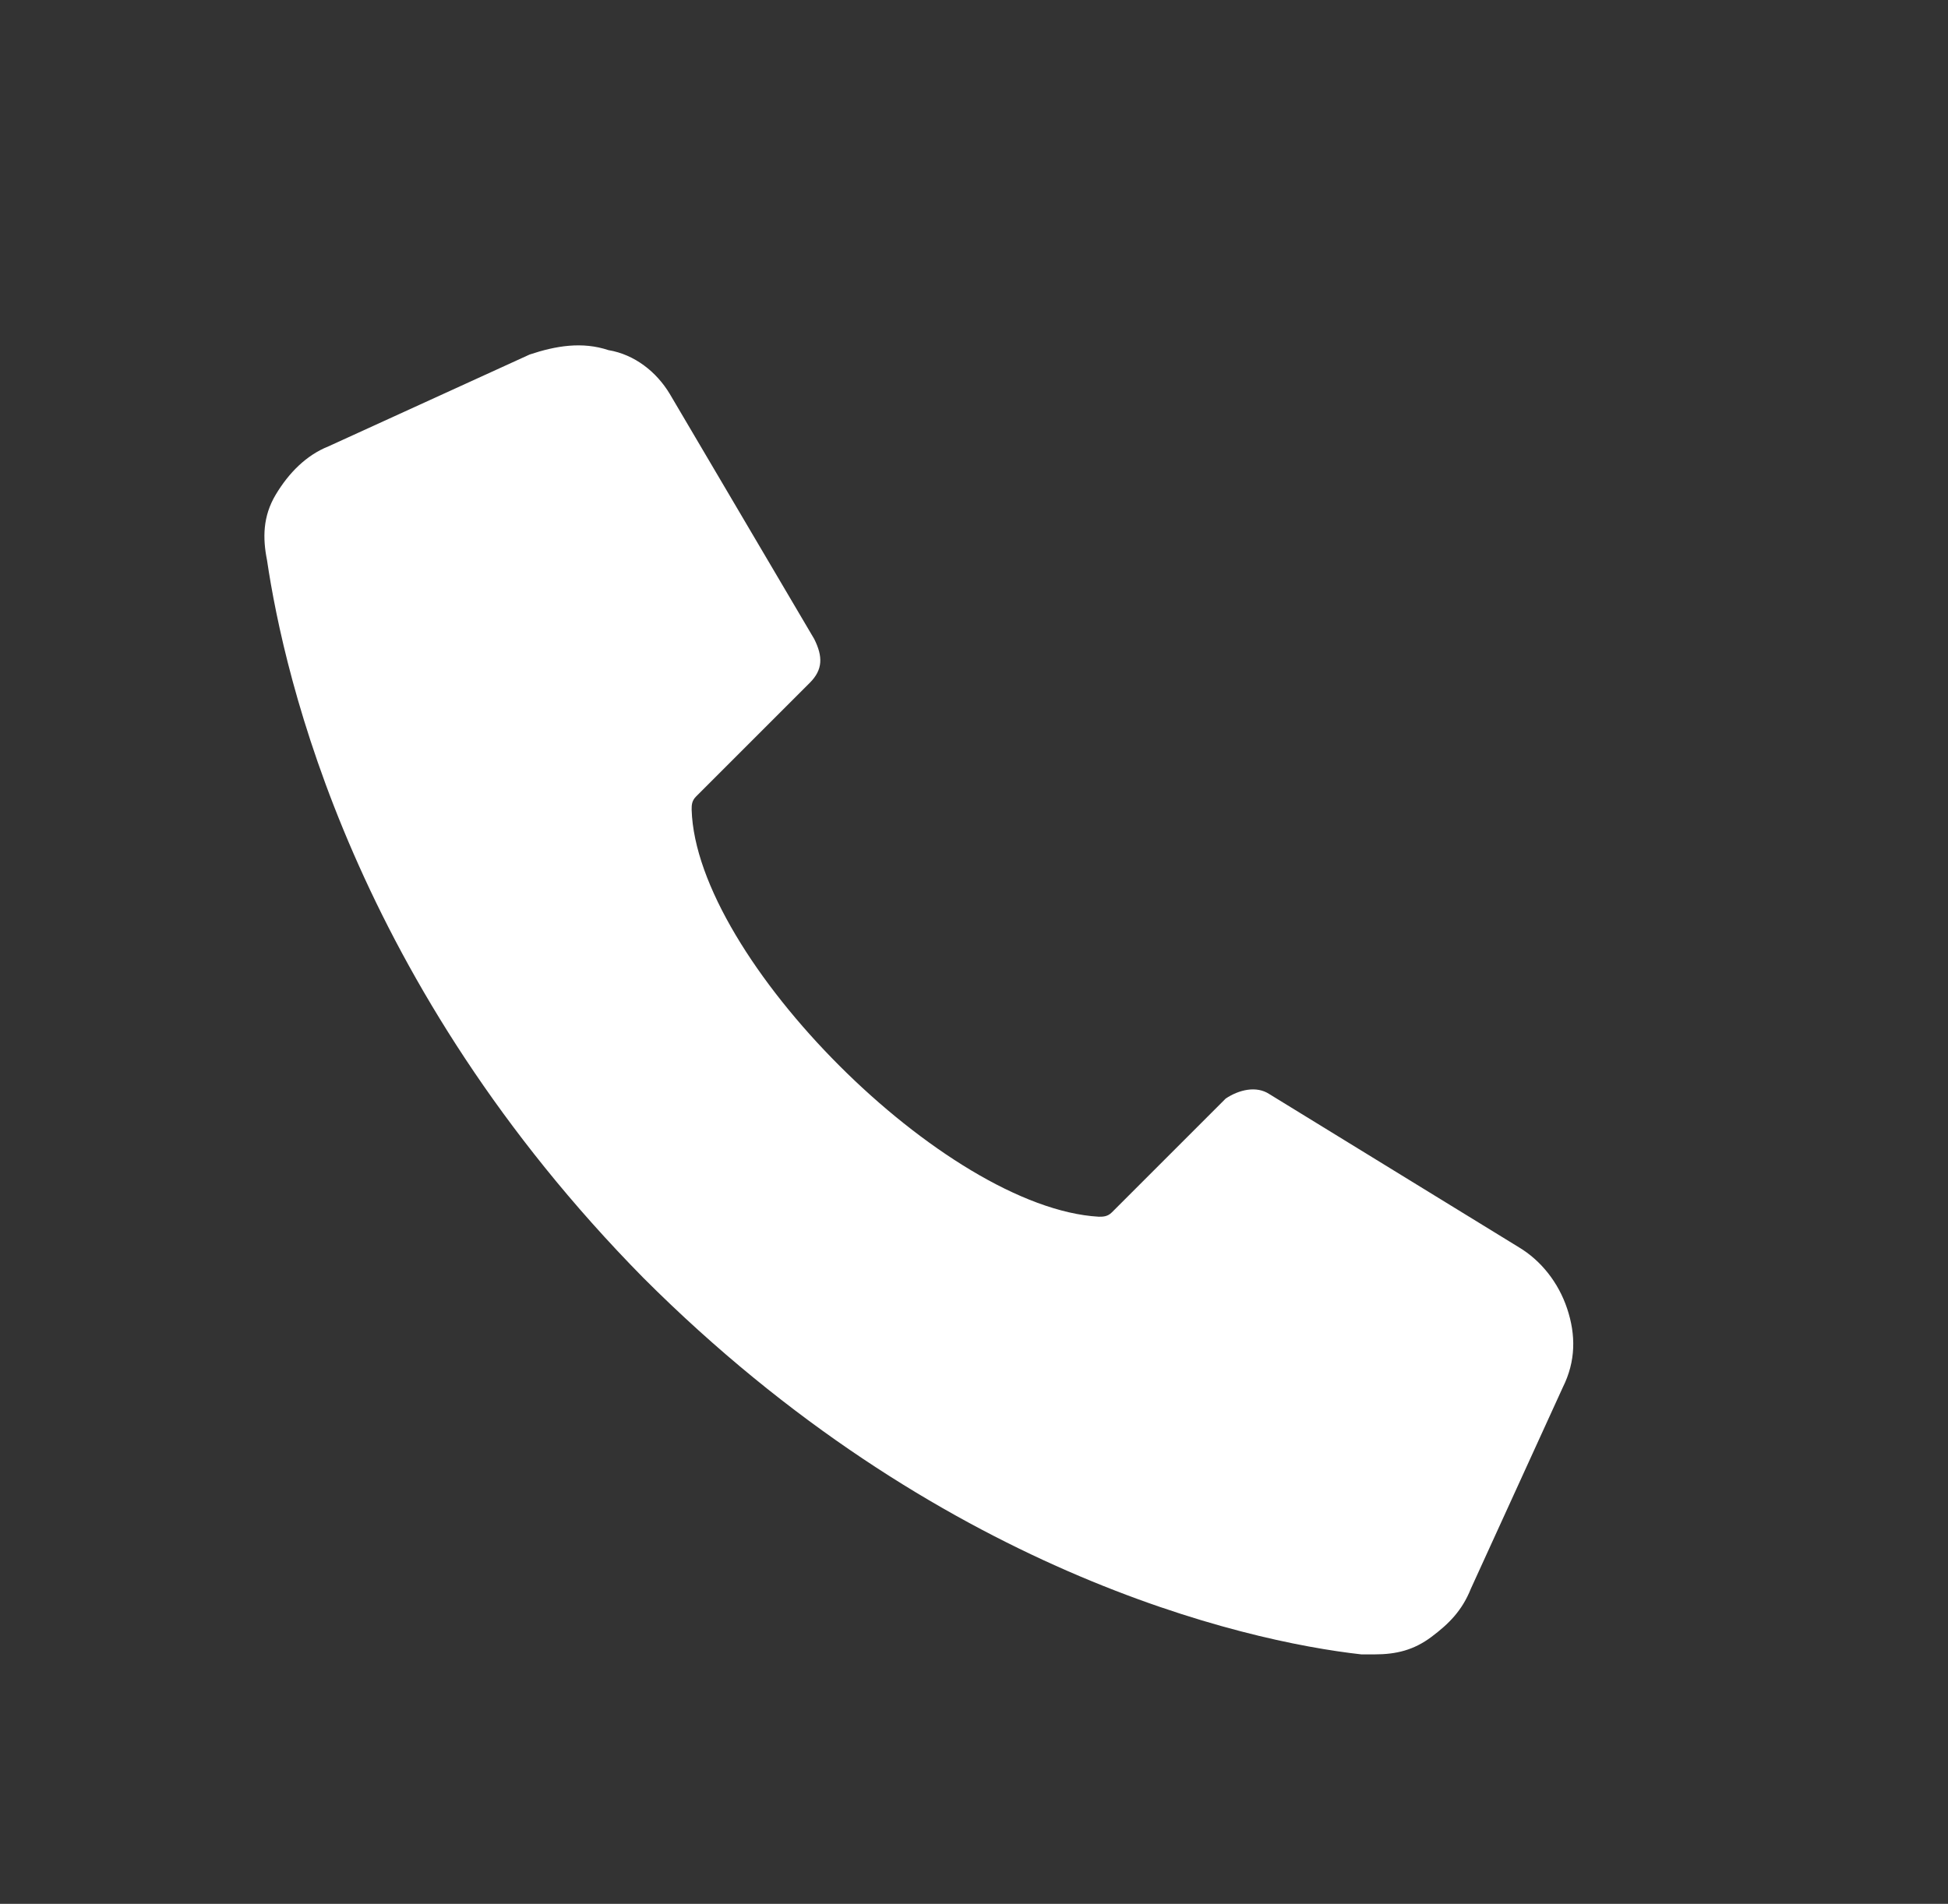 <?xml version="1.0" encoding="UTF-8"?> <!-- Generator: Adobe Illustrator 24.1.2, SVG Export Plug-In . SVG Version: 6.00 Build 0) --> <svg xmlns="http://www.w3.org/2000/svg" xmlns:xlink="http://www.w3.org/1999/xlink" id="Layer_1" x="0px" y="0px" viewBox="0 0 44.5 43.5" xml:space="preserve"><rect x="0" y="0" width="44.5" height="43.5" fill="#333333" stroke="none"/> <g> <path fill="#FFFFFF" d="M6.1,12.8c0.4,2.7,2,9.7,8.6,16.4c6.7,6.7,13.7,8.3,16.4,8.6c0.1,0,0.2,0,0.3,0c0.5,0,0.9-0.1,1.3-0.4 c0.4-0.3,0.7-0.6,0.9-1.1l2.1-4.6h0c0.3-0.6,0.3-1.2,0.1-1.8c-0.2-0.6-0.6-1.1-1.1-1.4l-5.7-3.5c-0.3-0.2-0.7-0.1-1,0.1l-2.6,2.6 c-0.1,0.1-0.2,0.1-0.3,0.1c-3.5-0.2-9.2-5.9-9.3-9.3c0-0.1,0-0.2,0.1-0.3l2.6-2.6c0.3-0.3,0.3-0.6,0.1-1L15.3,9 C15,8.5,14.5,8.1,13.9,8c-0.6-0.2-1.2-0.1-1.8,0.1l-4.6,2.1c-0.5,0.2-0.9,0.6-1.2,1.1S6,12.3,6.1,12.8L6.1,12.8z"></path> </g> </svg> 